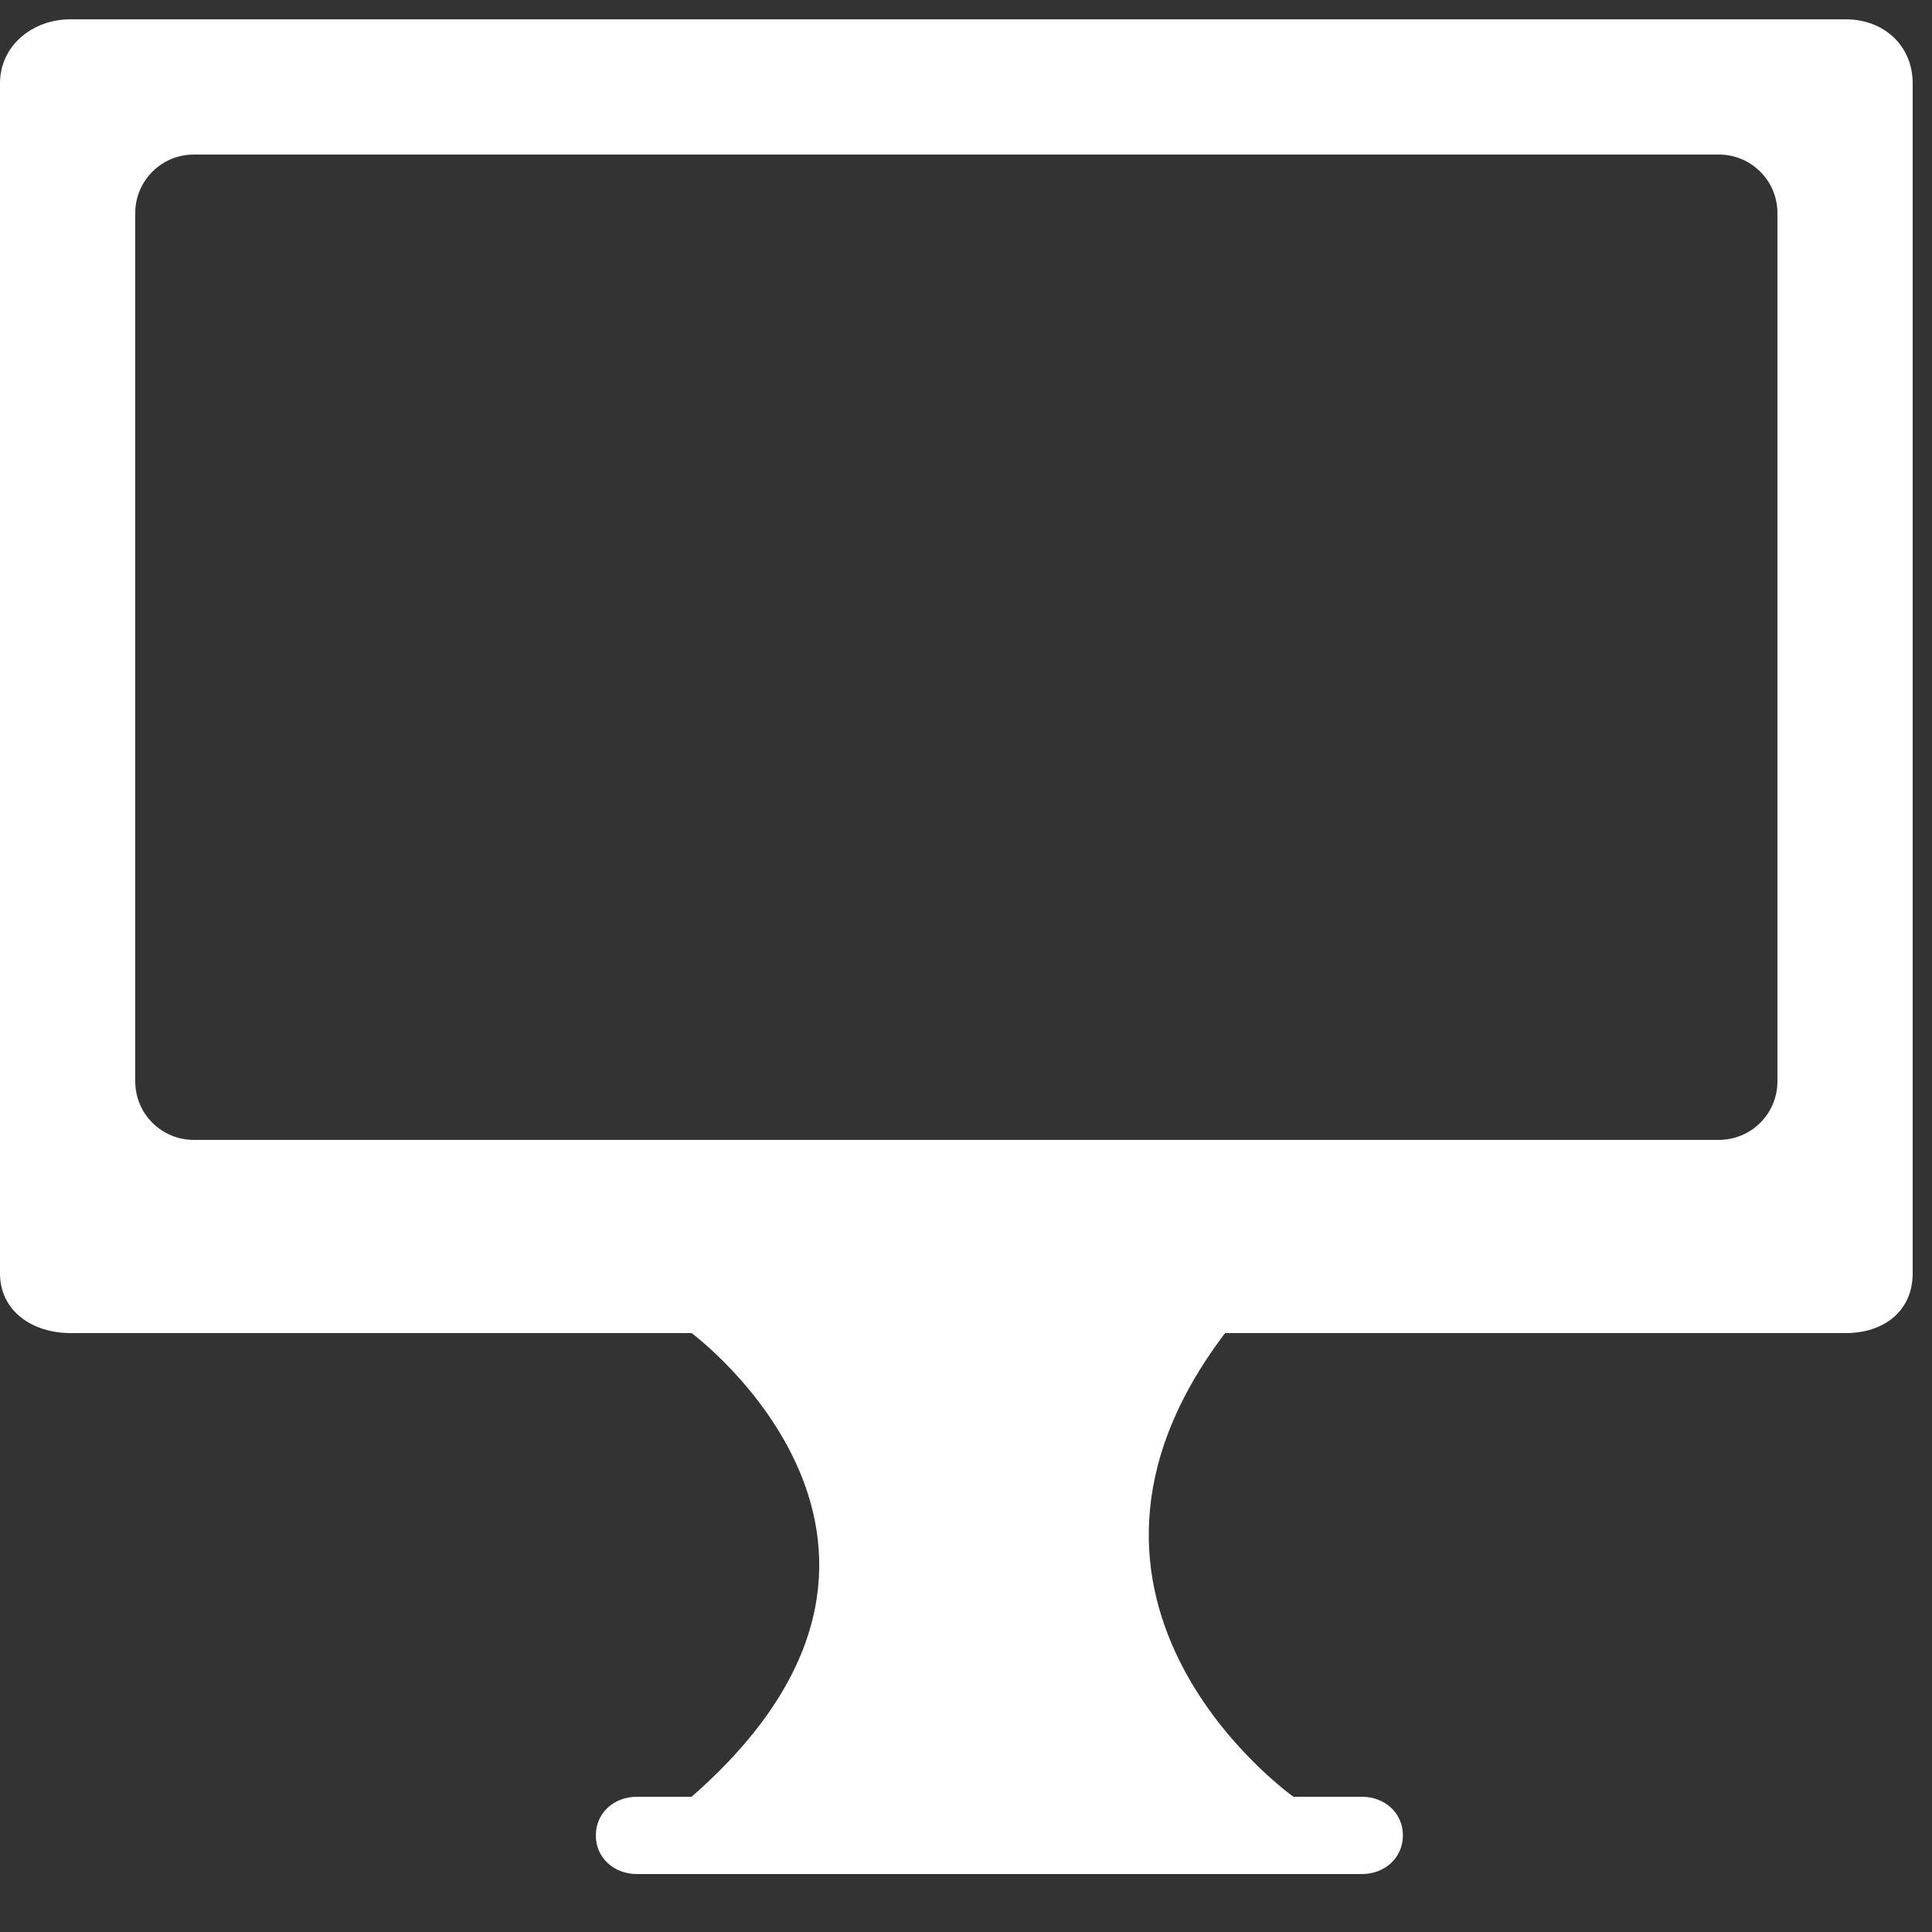 <?xml version="1.0" encoding="utf-8"?>
<!-- Generator: Adobe Illustrator 17.0.0, SVG Export Plug-In . SVG Version: 6.00 Build 0)  -->
<!DOCTYPE svg PUBLIC "-//W3C//DTD SVG 1.1//EN" "http://www.w3.org/Graphics/SVG/1.1/DTD/svg11.dtd">
<svg version="1.1" id="Layer_1" xmlns="http://www.w3.org/2000/svg" xmlns:xlink="http://www.w3.org/1999/xlink" x="0px" y="0px"
	 width="100px" height="100px" viewBox="0 0 100 100" enable-background="new 0 0 100 100" xml:space="preserve">
<rect x="0" y="0" width="100" height="100" fill="#333333" stroke="none"/>
<path fill="#FFFFFF" d="M95.544,1H3.643C1.688,1,0,2.357,0,4.312v61.6C0,67.867,1.688,69,3.643,69h32.153c0,0,14.869,11,0,24h-2.832
	c-1.173,0-2.124,0.827-2.124,2s0.951,2,2.124,2H70.49c1.173,0,2.124-0.827,2.124-2s-0.951-2-2.124-2h-3.54c0,0-14.161-10-3.54-24
	h32.134C97.499,69,99,67.867,99,65.912v-61.6C99,2.357,97.499,1,95.544,1z M92,55.971C92,57.644,90.644,59,88.971,59H10.029
	C8.356,59,7,57.644,7,55.971V11.029C7,9.356,8.356,8,10.029,8h78.941C90.644,8,92,9.356,92,11.029V55.971z"/>
</svg>
